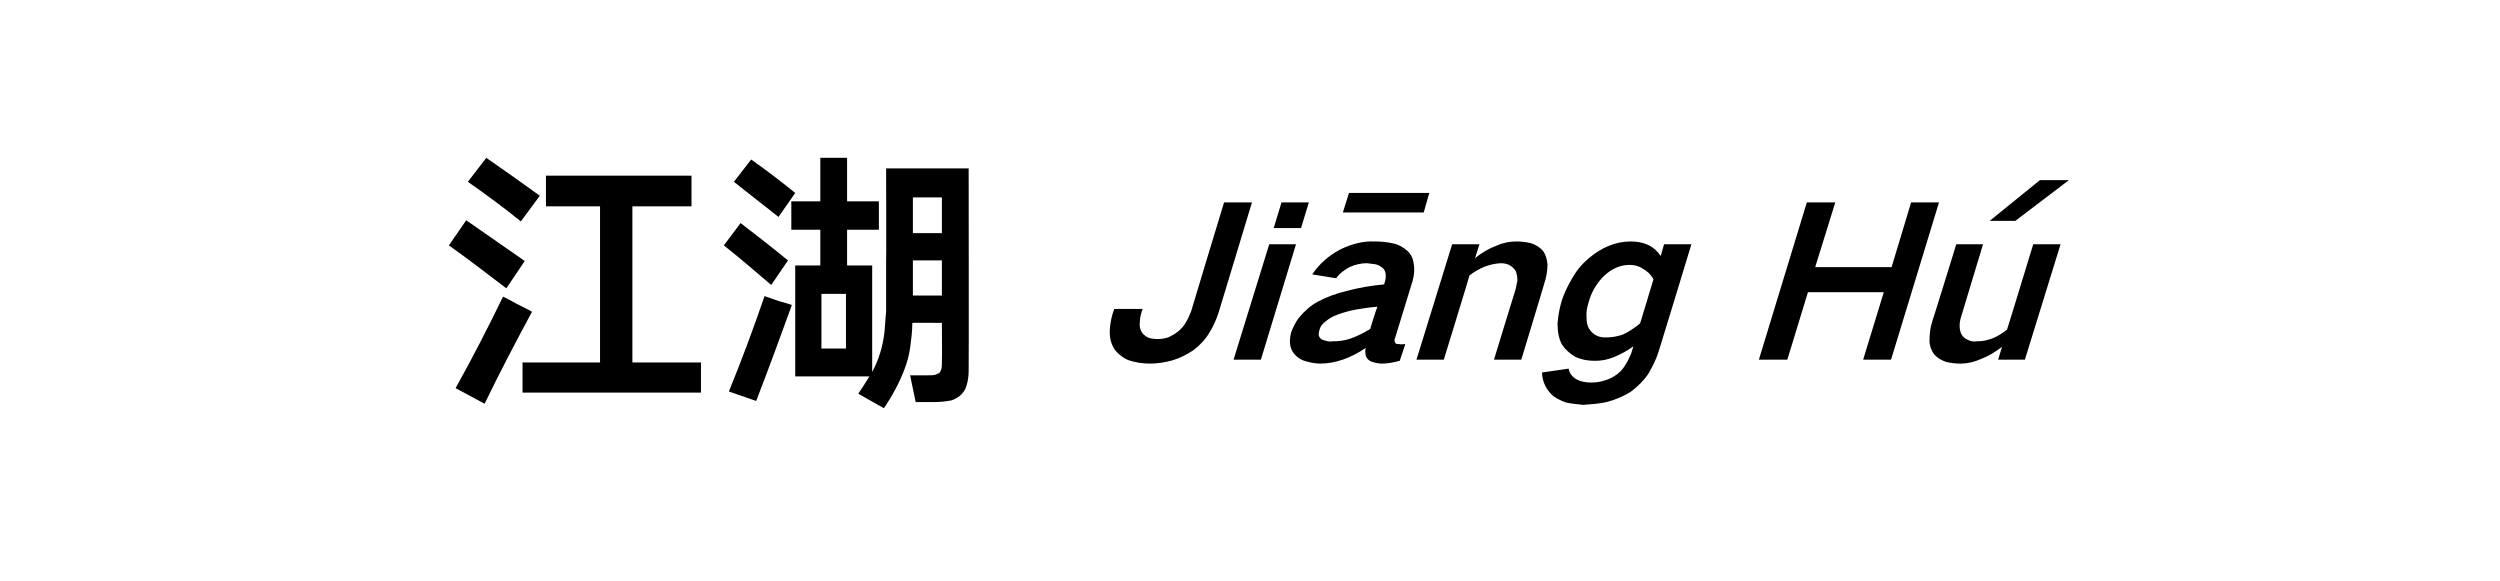 <?xml version="1.0" standalone="no"?>
<!DOCTYPE svg PUBLIC "-//W3C//DTD SVG 1.1//EN" "http://www.w3.org/Graphics/SVG/1.1/DTD/svg11.dtd">
<svg xmlns="http://www.w3.org/2000/svg" version="1.1" width="448.3px" height="104.1px" viewBox="0 -19 448.3 104.1" style="top:-19px">
  <desc>江湖 Ji n H</desc>
  <defs/>
  <g id="Polygon9781">
    <path d="M 97.9 12.5 L 97.9 18 L 107.6 18 L 107.6 46 L 93.7 46 L 93.7 51.4 L 125.7 51.4 L 125.7 46 L 113.4 46 L 113.4 18 L 124 18 L 124 12.5 L 97.9 12.5 Z M 86.9 53.4 C 89.6 47.8 92.5 42.3 95.4 36.9 C 95.4 36.85 92.5 35.4 92.5 35.4 C 92.5 35.4 90.25 34.15 90.2 34.2 C 87.5 39.8 84.7 45.2 81.7 50.6 C 81.7 50.6 86.9 53.4 86.9 53.4 C 86.9 53.4 86.9 53.35 86.9 53.4 Z M 80.5 25 C 84 27.5 87.4 30.1 90.8 32.7 C 90.85 32.65 94.1 27.8 94.1 27.8 L 83.6 20.5 C 83.6 20.5 80.55 24.95 80.5 25 Z M 83.9 13.6 C 87.2 15.9 90.3 18.2 93.4 20.7 C 93.4 20.7 96.8 16.1 96.8 16.1 C 93.6 13.8 90.4 11.5 87.2 9.3 C 87.2 9.3 83.9 13.6 83.9 13.6 Z M 141.9 17.1 L 141.9 22.2 L 147.1 22.2 L 147.1 28.6 L 142.6 28.6 L 142.6 48.5 C 142.6 48.5 155.9 48.5 155.9 48.5 C 155.3 49.5 154.6 50.6 153.9 51.6 C 153.9 51.6 158.5 54.2 158.5 54.2 C 160 52 161.3 49.6 162.2 47.2 C 162.7 45.9 163 44.7 163.2 43.4 C 163.4 41.9 163.6 40.4 163.6 38.9 C 163.65 38.85 168.9 38.9 168.9 38.9 C 168.9 38.9 168.95 45.95 168.9 46 C 168.9 46.4 168.9 46.8 168.8 47.2 C 168.7 47.5 168.6 47.7 168.4 47.9 C 168.2 48 168 48.1 167.7 48.2 C 167.3 48.3 166.9 48.3 166.4 48.3 C 166.45 48.3 163.2 48.3 163.2 48.3 L 164.2 53.1 C 164.2 53.1 167.45 53.1 167.4 53.1 C 168.5 53.1 169.6 53 170.6 52.8 C 171.2 52.6 171.7 52.3 172.1 52 C 172.7 51.5 173.1 50.9 173.3 50.2 C 173.6 49.3 173.7 48.3 173.7 47.4 C 173.75 47.4 173.7 11.2 173.7 11.2 L 158.9 11.2 C 158.9 11.2 158.95 28.1 158.9 28.1 C 158.9 31 158.9 33.9 158.9 36.8 C 158.8 38.1 158.7 39.3 158.6 40.6 C 158.3 43.1 157.6 45.5 156.4 47.7 C 156.4 47.7 156.4 28.6 156.4 28.6 L 151.9 28.6 L 151.9 22.2 L 157.6 22.2 L 157.6 17.1 L 151.9 17.1 L 151.9 9.3 L 147.1 9.3 L 147.1 17.1 L 141.9 17.1 Z M 135.6 52.9 C 137.8 47.2 139.9 41.5 142 35.7 C 142.05 35.65 139.7 35 139.7 35 C 139.7 35 137.1 34.1 137.1 34.1 C 135.1 39.9 133 45.6 130.7 51.2 C 130.75 51.2 135.6 52.9 135.6 52.9 C 135.6 52.9 135.6 52.9 135.6 52.9 Z M 129.8 25 C 132.7 27.3 135.5 29.7 138.3 32.1 C 138.3 32.1 141.3 27.7 141.3 27.7 C 138.5 25.4 135.7 23.2 132.8 21 C 132.8 21 129.8 25 129.8 25 Z M 131.6 13.6 C 134.3 15.7 136.9 17.8 139.6 19.9 C 139.6 19.9 142.6 15.6 142.6 15.6 C 140 13.5 137.4 11.5 134.7 9.6 C 134.7 9.6 131.6 13.6 131.6 13.6 Z M 147.3 33.7 L 151.7 33.7 L 151.7 43.5 L 147.3 43.5 L 147.3 33.7 Z M 163.7 16.4 L 168.9 16.4 L 168.9 22.8 L 163.7 22.8 L 163.7 16.4 Z M 163.7 30.7 L 163.7 27.7 L 168.9 27.7 L 168.9 34 L 163.7 34 L 163.7 30.7 Z M 199.8 36.4 C 199.8 36.4 199.54 37.29 199.5 37.3 C 199.2 38.4 199 39.5 199 40.5 C 199 41.8 199.3 42.8 199.9 43.7 C 200.5 44.5 201.4 45.2 202.4 45.6 C 203.6 46 204.9 46.2 206.2 46.2 C 207.5 46.2 208.9 46 210.3 45.6 C 211.6 45.2 212.8 44.6 214 43.8 C 215.2 42.9 216.2 41.8 216.9 40.6 C 217.6 39.5 218.1 38.3 218.5 37.1 C 218.5 37.14 224.5 17.3 224.5 17.3 L 219.5 17.3 C 219.5 17.3 213.57 36.81 213.6 36.8 C 213.3 37.5 213.1 38.1 212.7 38.7 C 212.4 39.3 211.9 39.9 211.3 40.4 C 210.7 40.9 210.1 41.2 209.5 41.5 C 208.8 41.7 208.2 41.8 207.6 41.8 C 206.9 41.8 206.3 41.7 205.8 41.5 C 205.3 41.2 204.9 40.9 204.7 40.5 C 204.4 40 204.3 39.4 204.4 38.7 C 204.4 38.2 204.5 37.6 204.7 37 C 204.68 36.96 204.9 36.4 204.9 36.4 L 199.8 36.4 Z M 227.6 24.8 L 221.2 45.5 L 226.1 45.5 L 232.4 24.8 L 227.6 24.8 Z M 229.8 17.3 L 228.4 21.9 L 233.3 21.9 L 234.7 17.3 L 229.8 17.3 Z M 232.9 38 C 232.3 38.8 231.8 39.8 231.5 40.7 C 231.1 42.4 231.3 43.7 232.3 44.7 C 232.8 45.2 233.4 45.6 234.2 45.8 C 235 46 235.8 46.2 236.7 46.2 C 239.5 46.2 242.2 45.2 244.9 43.4 C 244.8 43.8 244.8 44.3 244.9 44.7 C 245 45.2 245.3 45.5 245.8 45.8 C 246.4 46 247.1 46.2 247.8 46.2 C 248.8 46.2 249.9 46 251 45.7 C 251 45.7 252 42.7 252 42.7 C 251.6 42.7 251.2 42.8 250.9 42.7 C 250.7 42.7 250.4 42.7 250.3 42.6 C 250 42.3 250 41.9 250.2 41.5 C 250.2 41.5 253.3 31.4 253.3 31.4 C 253.6 30.3 253.7 29.3 253.5 28.3 C 253.4 27.3 253 26.6 252.4 26 C 251.6 25.3 250.7 24.8 249.6 24.6 C 248.6 24.4 247.6 24.3 246.6 24.3 C 244.5 24.2 242.5 24.7 240.4 25.7 C 238.3 26.8 236.6 28.3 235.3 30.2 C 235.3 30.2 239.6 30.9 239.6 30.9 C 240.2 30 241.1 29.4 242 28.9 C 243.1 28.4 244.1 28.2 245.1 28.2 C 245.7 28.3 246.2 28.3 246.7 28.4 C 247.2 28.5 247.6 28.8 248 29.1 C 248.5 29.6 248.6 30.4 248.4 31.3 C 248.4 31.3 248.2 32 248.2 32 C 245.9 32.2 243.6 32.6 241.4 33.2 C 239.7 33.6 238 34.2 236.3 35.1 C 235 35.8 233.9 36.8 232.9 38 C 232.9 38 232.9 38 232.9 38 Z M 241.9 15.6 L 240.8 19.1 L 255.3 19.1 L 256.3 15.6 L 241.9 15.6 Z M 236.8 41.7 C 236.4 41.3 236.4 40.8 236.6 40.2 C 236.7 39.7 237 39.2 237.5 38.8 C 238.2 38.2 239 37.7 239.9 37.4 C 241 37 242.1 36.7 243.2 36.5 C 244.4 36.3 245.7 36.1 247 36 C 246.5 37.3 246.1 38.7 245.7 40 C 244.5 40.7 243.4 41.3 242.2 41.7 C 241.1 42.1 240 42.2 239 42.2 C 238.5 42.3 238.1 42.2 237.7 42.1 C 237.3 42 237 41.9 236.8 41.7 C 236.8 41.7 236.8 41.7 236.8 41.7 Z M 260.4 24.8 L 254 45.5 L 258.9 45.5 C 258.9 45.5 263.55 30.41 263.5 30.4 C 265.3 29 267.2 28.3 269.1 28.2 C 270.4 28.2 271.2 28.7 271.8 29.6 C 272 30.1 272.1 30.7 272.1 31.3 C 272 31.8 271.9 32.3 271.8 32.8 C 271.77 32.81 267.9 45.5 267.9 45.5 L 272.8 45.5 C 272.8 45.5 276.94 31.85 276.9 31.9 C 277.3 30.7 277.5 29.5 277.5 28.4 C 277.4 27.5 277.2 26.7 276.7 26 C 276.1 25.3 275.4 24.9 274.5 24.6 C 273.6 24.4 272.8 24.3 271.9 24.3 C 270.8 24.3 269.6 24.5 268.5 25 C 267.1 25.5 265.7 26.3 264.5 27.3 C 264.51 27.26 265.3 24.8 265.3 24.8 L 260.4 24.8 Z M 281.7 31.3 C 281 32.5 280.4 33.8 280 35.1 C 279.6 36.5 279.4 37.7 279.3 39 C 279.3 40.4 279.5 41.7 280.1 42.8 C 280.7 43.7 281.5 44.4 282.5 45 C 283.6 45.5 284.7 45.7 286 45.7 C 287.2 45.7 288.3 45.5 289.5 45 C 290.7 44.5 291.8 43.9 292.9 43.1 C 292.9 43.1 292.5 44.4 292.5 44.4 C 292.2 45 292 45.6 291.6 46.2 C 291.2 46.9 290.7 47.6 290 48.1 C 289.3 48.6 288.6 49 287.8 49.2 C 287 49.5 286.1 49.6 285.3 49.6 C 284.3 49.6 283.3 49.4 282.5 48.9 C 281.9 48.5 281.4 47.9 281.3 47.1 C 281.3 47.1 276.5 47.8 276.5 47.8 C 276.6 49.6 277.3 50.9 278.5 52 C 279.2 52.5 280 52.9 280.9 53.2 C 281.9 53.4 282.9 53.5 283.9 53.6 C 285.3 53.5 286.7 53.4 288.1 53.1 C 289.6 52.7 291.1 52.1 292.5 51.2 C 293.7 50.3 294.8 49.2 295.6 48 C 296.4 46.6 297.1 45.2 297.5 43.8 C 297.54 43.77 303.3 24.8 303.3 24.8 L 298.4 24.8 C 298.4 24.8 297.82 26.86 297.8 26.9 C 296.6 25.1 294.8 24.3 292.4 24.3 C 289.7 24.3 287.1 25.4 284.8 27.4 C 283.5 28.5 282.5 29.8 281.7 31.3 C 281.7 31.3 281.7 31.3 281.7 31.3 Z M 291 41 C 290.1 41.3 289.1 41.5 288.2 41.5 C 286.8 41.6 285.7 41.1 285 40 C 284.6 39.4 284.5 38.7 284.5 37.9 C 284.4 37 284.6 36.1 284.9 35.1 C 285.1 34.4 285.4 33.6 285.8 32.9 C 286.3 32 286.9 31.2 287.6 30.5 C 289 29.2 290.5 28.5 292.2 28.5 C 293.1 28.5 293.9 28.7 294.6 29.2 C 295.4 29.6 296.1 30.3 296.5 31.1 C 296.5 31.1 294.1 39 294.1 39 C 293.1 39.8 292.1 40.5 291 41 C 291 41 291 41 291 41 Z M 324 17.3 L 315.4 45.5 L 320.5 45.5 L 324.2 33.4 L 337.8 33.4 L 334.1 45.5 L 339.1 45.5 L 347.7 17.3 L 342.7 17.3 L 339.2 28.9 L 325.5 28.9 L 329.1 17.3 L 324 17.3 Z M 364.6 24.8 C 364.6 24.8 359.92 40.14 359.9 40.1 C 358.2 41.5 356.4 42.2 354.6 42.2 C 353.9 42.3 353.3 42.2 352.8 41.9 C 352.3 41.7 352 41.4 351.7 40.9 C 351.3 40 351.3 38.9 351.7 37.7 C 351.72 37.66 355.6 24.8 355.6 24.8 L 350.8 24.8 C 350.8 24.8 346.54 38.62 346.5 38.6 C 346.1 39.8 346 41 346 42.1 C 346 43 346.3 43.8 346.8 44.5 C 347.4 45.2 348.1 45.6 349 45.9 C 349.8 46.1 350.7 46.2 351.5 46.2 C 352.8 46.2 354.1 45.9 355.4 45.3 C 356.7 44.8 357.8 44.1 359 43.2 C 358.97 43.25 358.3 45.5 358.3 45.5 L 363.1 45.5 L 369.5 24.8 L 364.6 24.8 Z M 356.8 20.6 L 361.4 20.6 L 371 13.3 L 365.8 13.3 L 356.8 20.6 Z " stroke="none" fill="#000000"/>
  </g>
</svg>